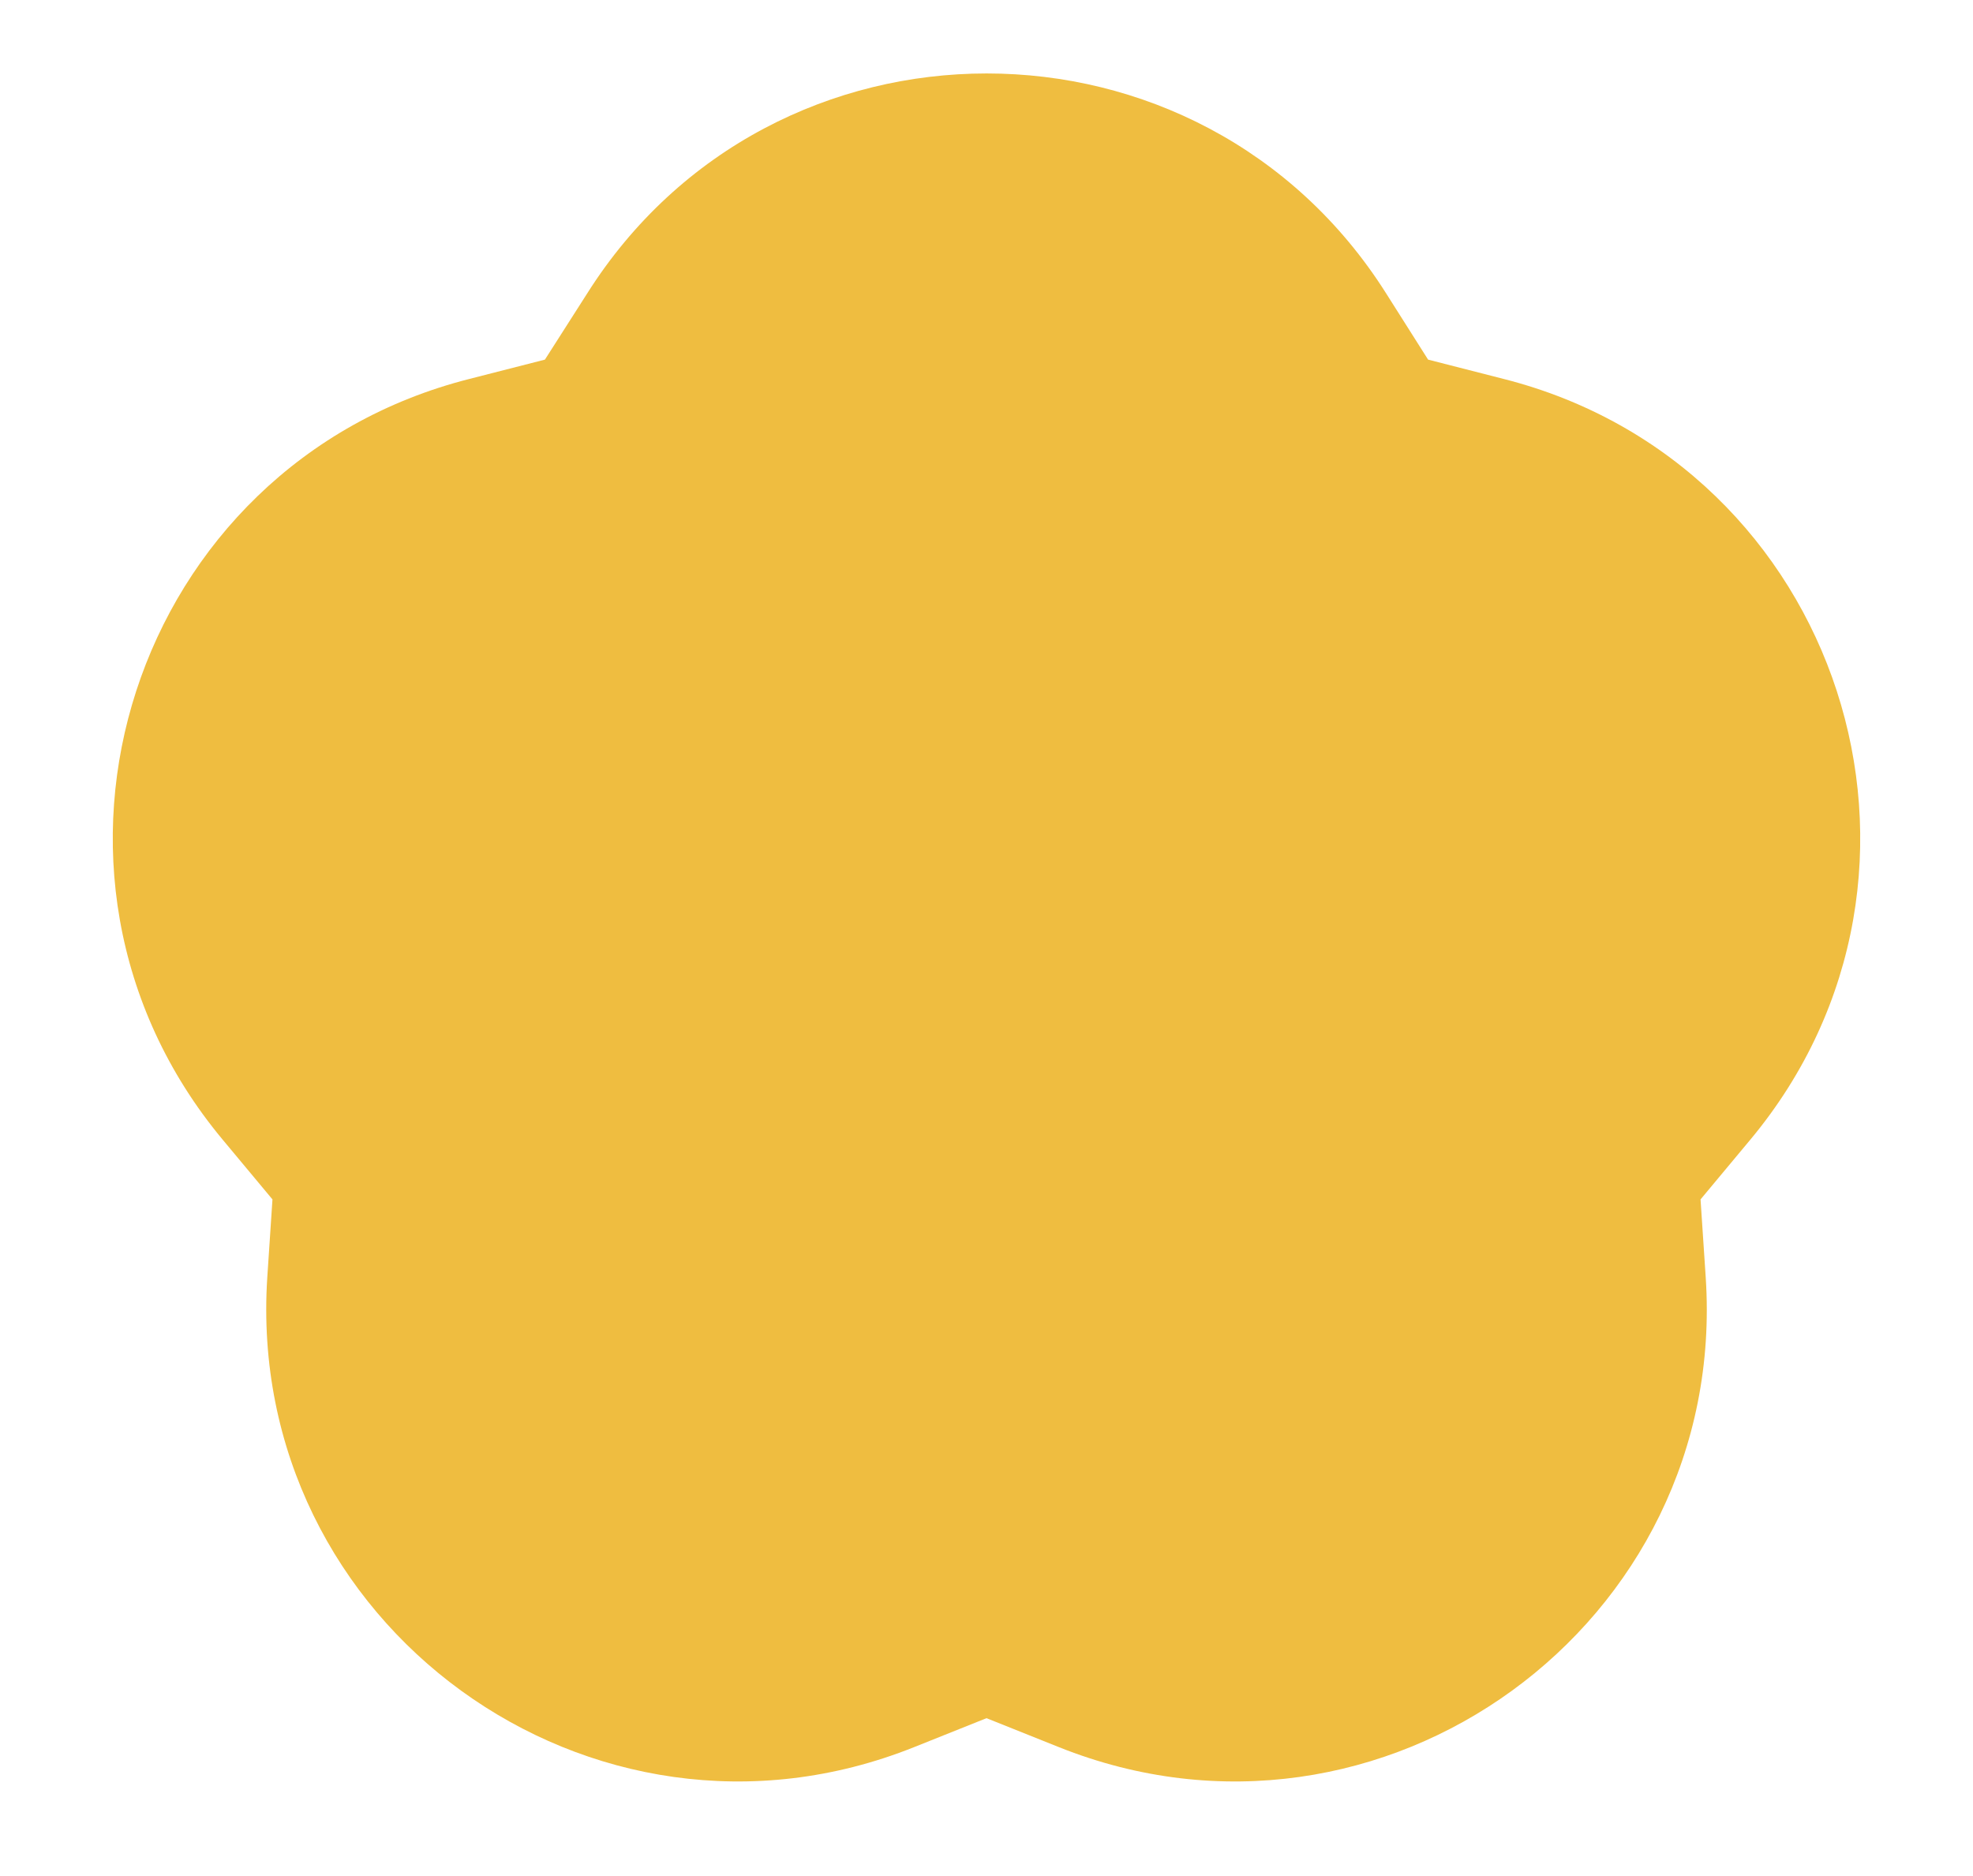 <?xml version="1.0" encoding="UTF-8" standalone="no"?><svg xmlns="http://www.w3.org/2000/svg" xmlns:xlink="http://www.w3.org/1999/xlink" fill="#000000" height="544.7" preserveAspectRatio="xMidYMid meet" version="1" viewBox="-32.8 -21.3 572.8 544.7" width="572.8" zoomAndPan="magnify"><g id="change1_1"><path d="M369.7,64l12.1,19.1l21.9,5.6c97.8,24.8,136.3,143.2,71.7,220.8l-14.5,17.4l1.5,22.6 c6.7,100.7-94.1,173.9-187.8,136.4l-21-8.4l-21,8.4c-93.7,37.5-194.4-35.7-187.8-136.4l1.5-22.6l-14.5-17.4 c-64.6-77.6-26.1-196,71.7-220.8l21.9-5.6L137.6,64C191.4-21.3,315.9-21.3,369.7,64z" fill="#efbd40"/></g></svg>